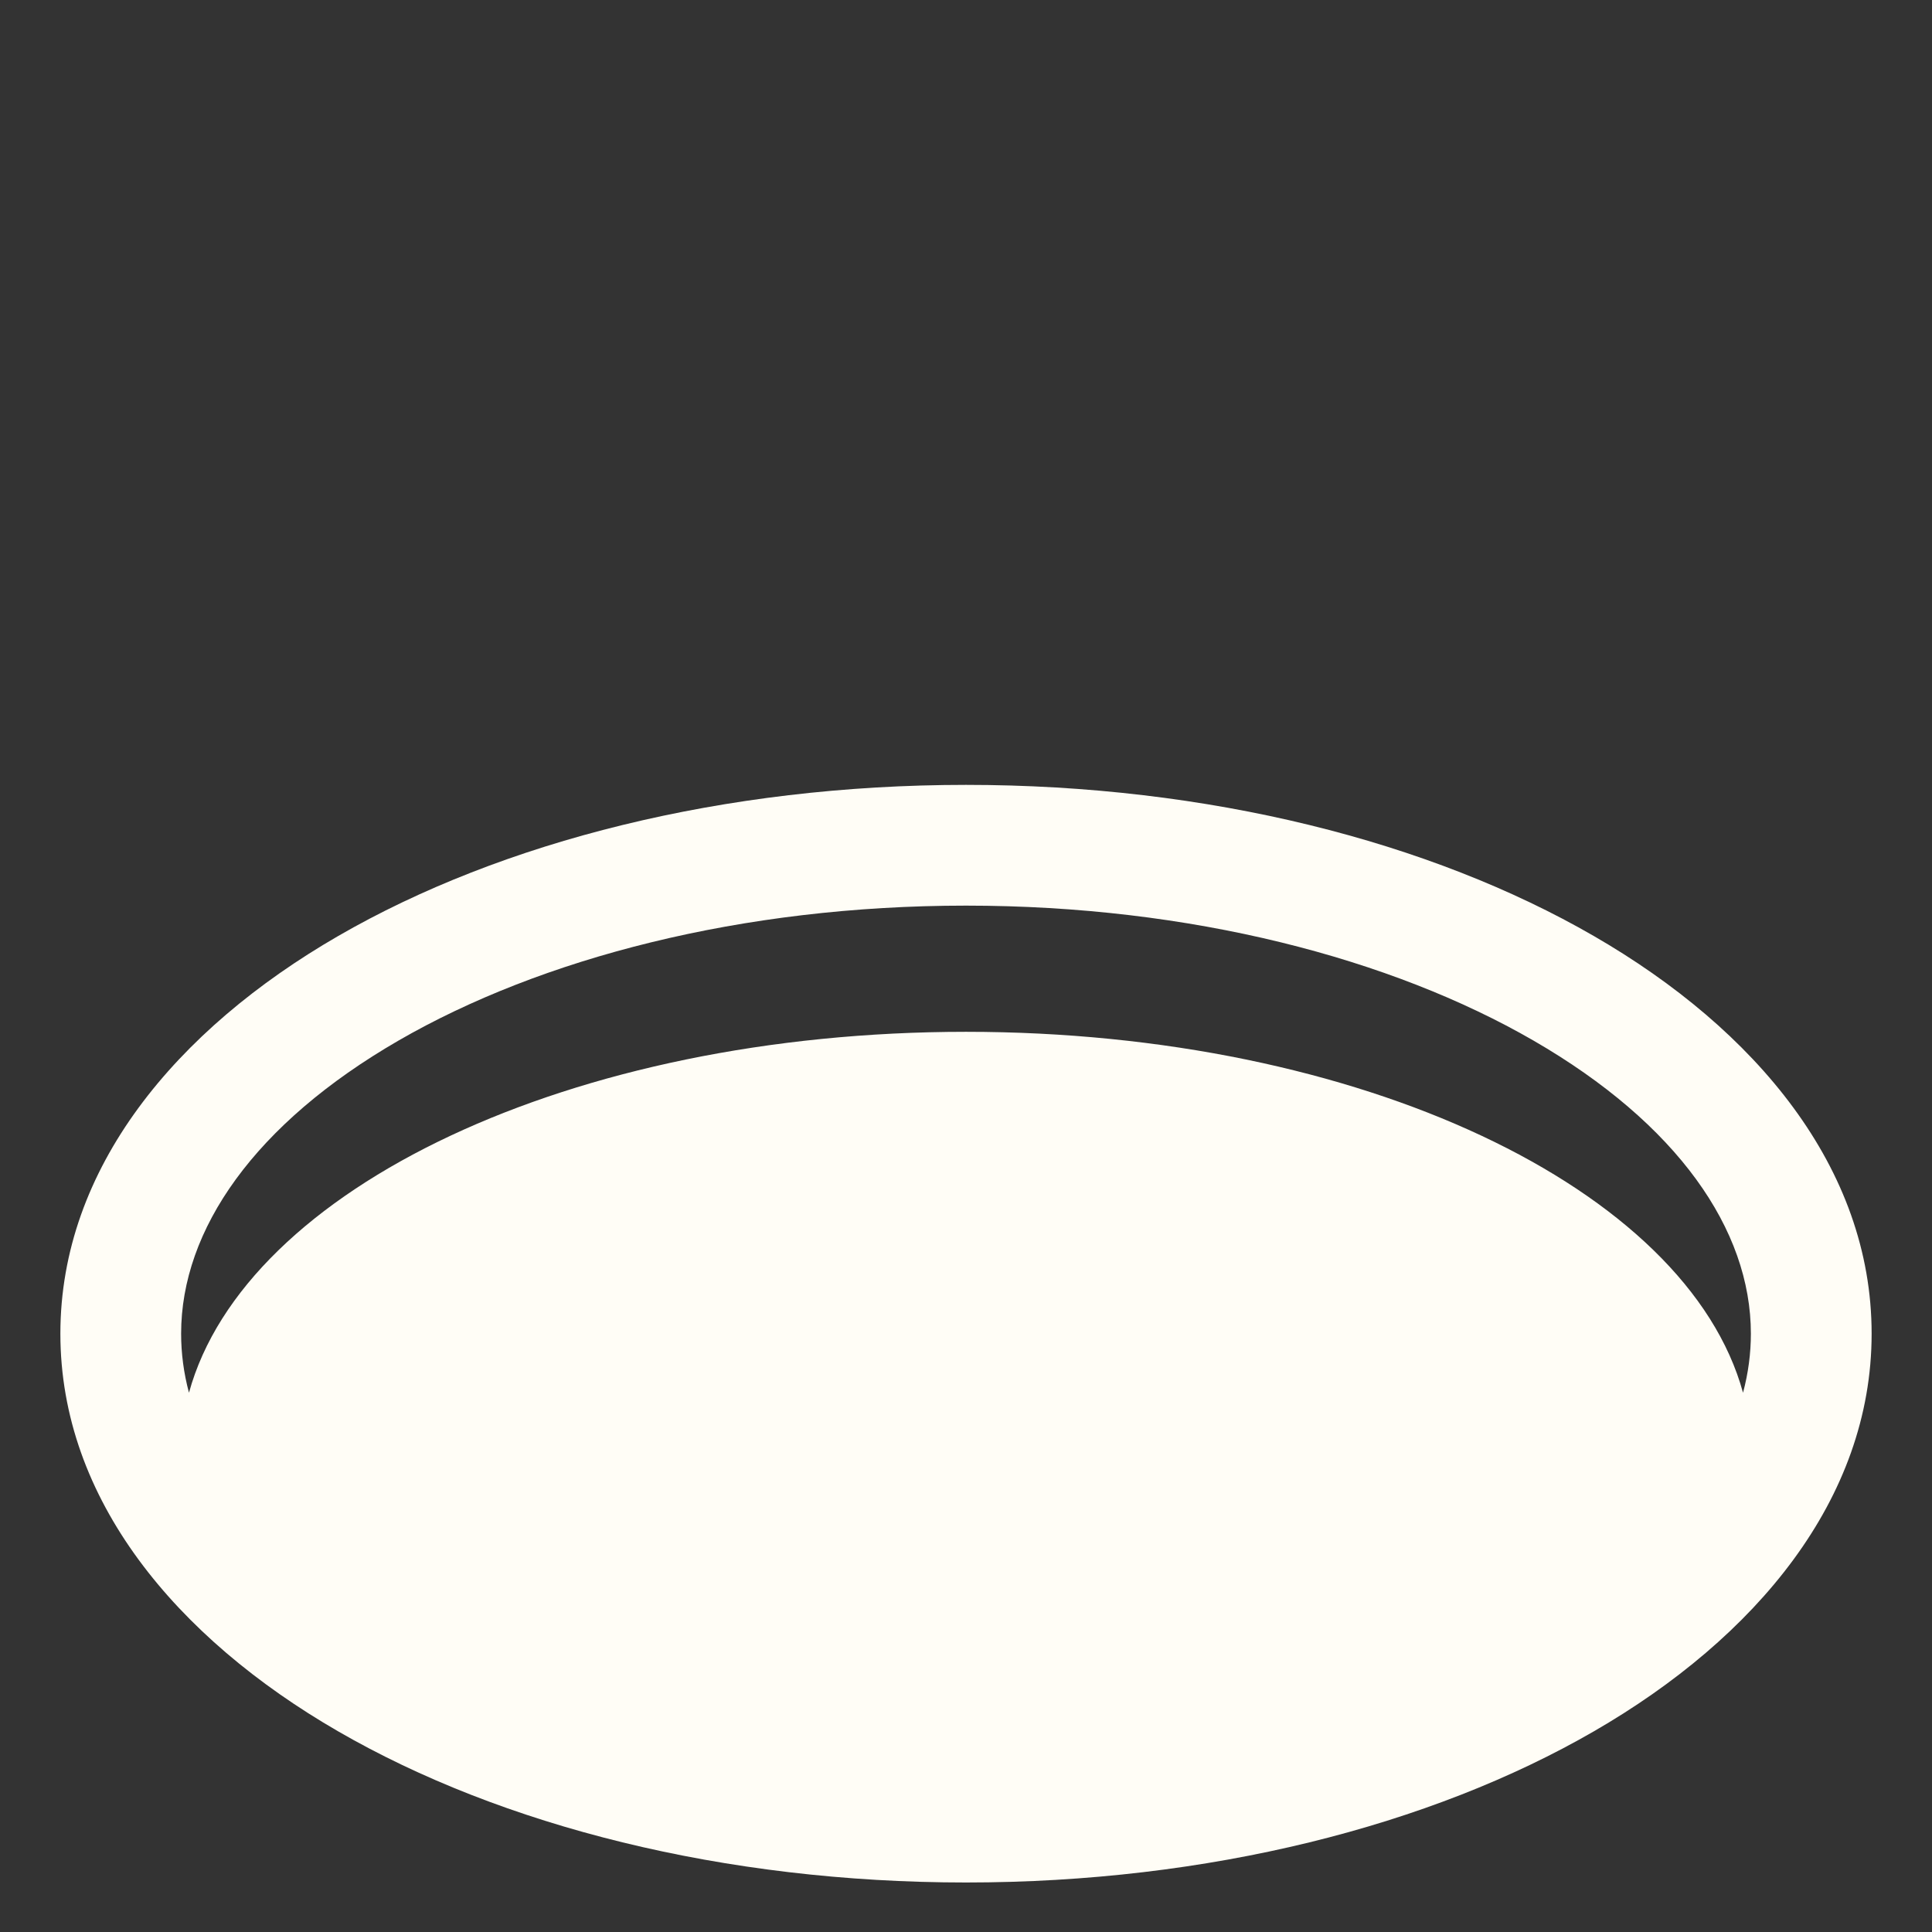 <?xml version="1.0" encoding="UTF-8"?> <svg xmlns="http://www.w3.org/2000/svg" viewBox="5984 4984 32 32" width="32" height="32" data-guides="{&quot;vertical&quot;:[],&quot;horizontal&quot;:[]}"><rect x="5984" y="4984" width="32" height="32" fill="#333333" stroke="none"/><path fill="#fffdf6" stroke="none" fill-opacity="1" stroke-width="1" stroke-opacity="1" color="rgb(51, 51, 51)" font-size-adjust="none" id="tSvg3324e7bf50" title="Path 3" d="M 6000 4997 C 5995.99 4997 5992.311 4997.937 5989.6 4999.504C 5986.915 5001.055 5985 5003.348 5985 5006.09C 5985 5008.832 5986.915 5011.125 5989.6 5012.676C 5992.311 5014.243 5995.99 5015.18 6000 5015.18C 6004.01 5015.18 6007.689 5014.243 6010.4 5012.676C 6013.085 5011.125 6015 5008.832 6015 5006.09C 6015 5003.348 6013.085 5001.055 6010.4 4999.504C 6007.689 4997.937 6004.01 4997 6000 4997ZM 5987 5006.09 C 5987 5004.364 5988.219 5002.612 5990.601 5001.235C 5992.957 4999.874 5996.278 4999 6000 4999C 6003.722 4999 6007.043 4999.874 6009.399 5001.235C 6011.781 5002.612 6013 5004.364 6013 5006.09C 6013 5006.416 6012.957 5006.743 6012.87 5007.068C 6011.944 5003.686 6006.534 5001.09 6000 5001.09C 5993.466 5001.09 5988.056 5003.686 5987.13 5007.068C 5987.043 5006.743 5987 5006.416 5987 5006.09Z"></path><defs></defs></svg> 